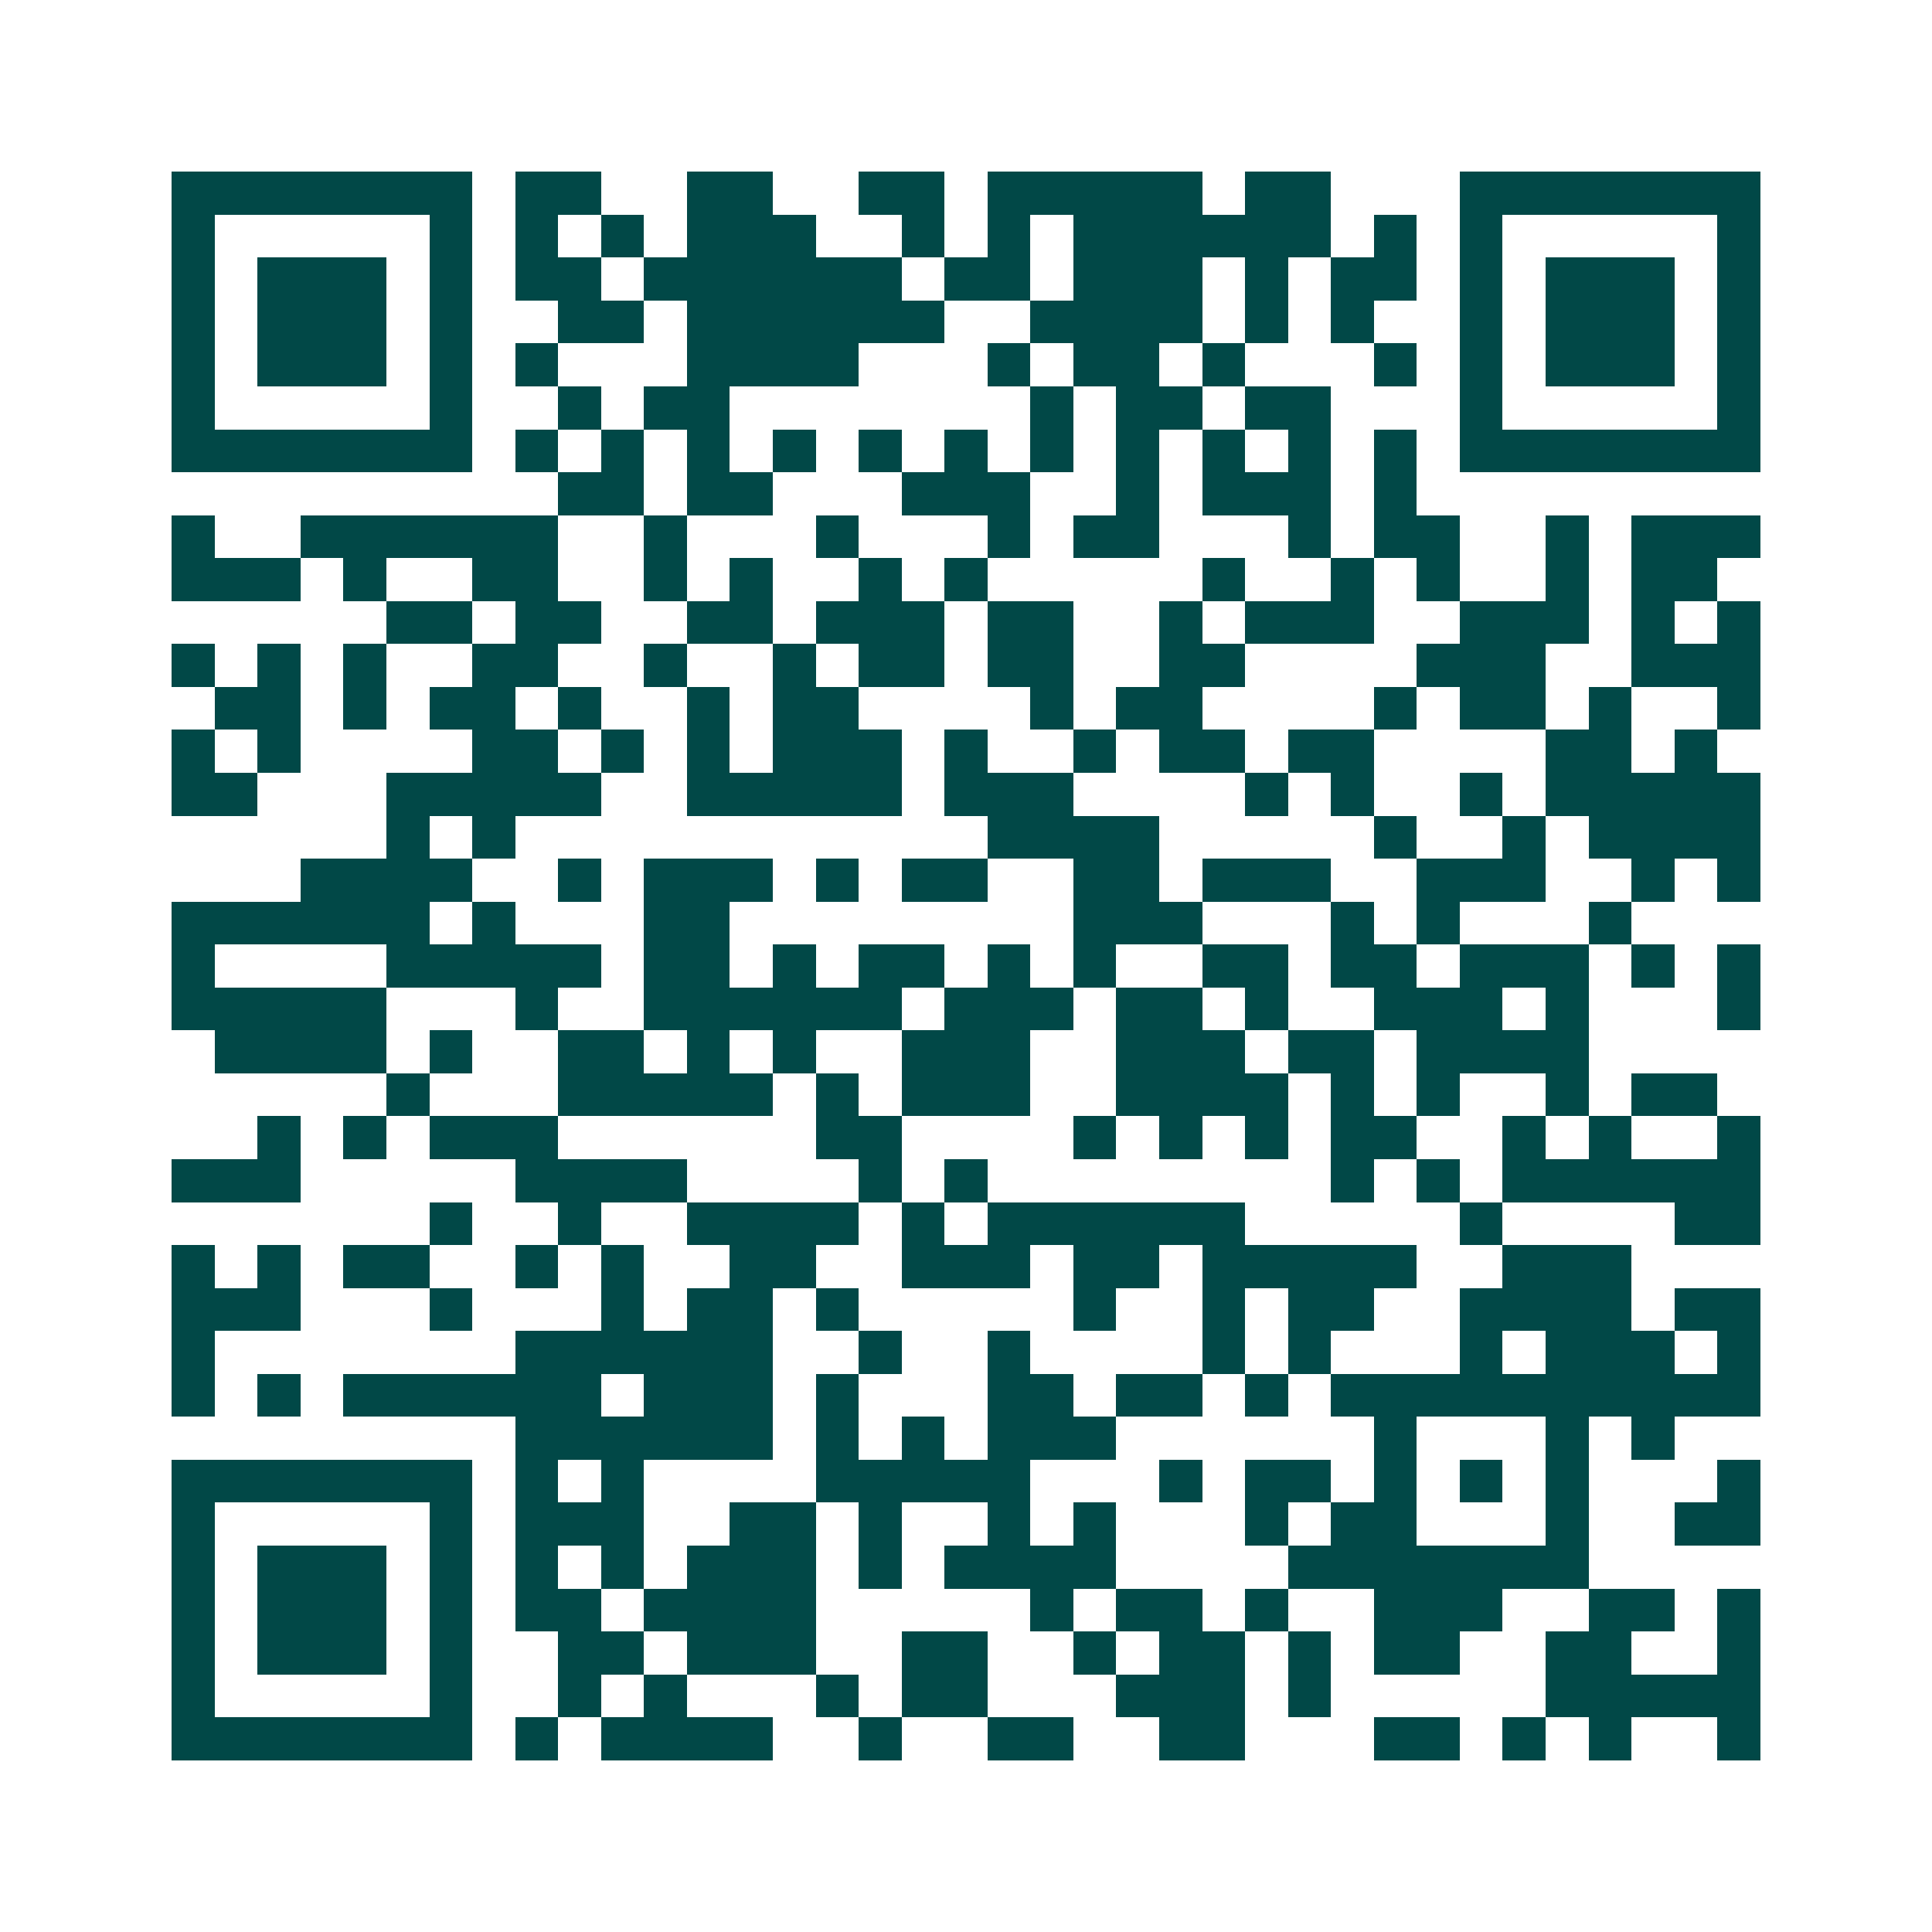 <svg xmlns="http://www.w3.org/2000/svg" width="200" height="200" viewBox="0 0 45 45" shape-rendering="crispEdges"><path fill="#ffffff" d="M0 0h45v45H0z"/><path stroke="#014847" d="M4 4.5h7m1 0h2m2 0h2m2 0h2m1 0h5m1 0h2m3 0h7M4 5.5h1m5 0h1m1 0h1m1 0h1m1 0h3m2 0h1m1 0h1m1 0h6m1 0h1m1 0h1m5 0h1M4 6.5h1m1 0h3m1 0h1m1 0h2m1 0h6m1 0h2m1 0h3m1 0h1m1 0h2m1 0h1m1 0h3m1 0h1M4 7.5h1m1 0h3m1 0h1m2 0h2m1 0h6m2 0h4m1 0h1m1 0h1m2 0h1m1 0h3m1 0h1M4 8.5h1m1 0h3m1 0h1m1 0h1m3 0h4m3 0h1m1 0h2m1 0h1m3 0h1m1 0h1m1 0h3m1 0h1M4 9.5h1m5 0h1m2 0h1m1 0h2m7 0h1m1 0h2m1 0h2m3 0h1m5 0h1M4 10.5h7m1 0h1m1 0h1m1 0h1m1 0h1m1 0h1m1 0h1m1 0h1m1 0h1m1 0h1m1 0h1m1 0h1m1 0h7M13 11.5h2m1 0h2m3 0h3m2 0h1m1 0h3m1 0h1M4 12.5h1m2 0h6m2 0h1m3 0h1m3 0h1m1 0h2m3 0h1m1 0h2m2 0h1m1 0h3M4 13.5h3m1 0h1m2 0h2m2 0h1m1 0h1m2 0h1m1 0h1m5 0h1m2 0h1m1 0h1m2 0h1m1 0h2M9 14.5h2m1 0h2m2 0h2m1 0h3m1 0h2m2 0h1m1 0h3m2 0h3m1 0h1m1 0h1M4 15.5h1m1 0h1m1 0h1m2 0h2m2 0h1m2 0h1m1 0h2m1 0h2m2 0h2m4 0h3m2 0h3M5 16.5h2m1 0h1m1 0h2m1 0h1m2 0h1m1 0h2m4 0h1m1 0h2m4 0h1m1 0h2m1 0h1m2 0h1M4 17.5h1m1 0h1m4 0h2m1 0h1m1 0h1m1 0h3m1 0h1m2 0h1m1 0h2m1 0h2m4 0h2m1 0h1M4 18.5h2m3 0h5m2 0h5m1 0h3m4 0h1m1 0h1m2 0h1m1 0h5M9 19.5h1m1 0h1m11 0h4m5 0h1m2 0h1m1 0h4M7 20.5h4m2 0h1m1 0h3m1 0h1m1 0h2m2 0h2m1 0h3m2 0h3m2 0h1m1 0h1M4 21.5h6m1 0h1m3 0h2m8 0h3m3 0h1m1 0h1m3 0h1M4 22.5h1m4 0h5m1 0h2m1 0h1m1 0h2m1 0h1m1 0h1m2 0h2m1 0h2m1 0h3m1 0h1m1 0h1M4 23.5h5m3 0h1m2 0h6m1 0h3m1 0h2m1 0h1m2 0h3m1 0h1m3 0h1M5 24.5h4m1 0h1m2 0h2m1 0h1m1 0h1m2 0h3m2 0h3m1 0h2m1 0h4M9 25.5h1m3 0h5m1 0h1m1 0h3m2 0h4m1 0h1m1 0h1m2 0h1m1 0h2M6 26.5h1m1 0h1m1 0h3m6 0h2m4 0h1m1 0h1m1 0h1m1 0h2m2 0h1m1 0h1m2 0h1M4 27.5h3m5 0h4m4 0h1m1 0h1m8 0h1m1 0h1m1 0h6M10 28.5h1m2 0h1m2 0h4m1 0h1m1 0h6m5 0h1m4 0h2M4 29.5h1m1 0h1m1 0h2m2 0h1m1 0h1m2 0h2m2 0h3m1 0h2m1 0h5m2 0h3M4 30.5h3m3 0h1m3 0h1m1 0h2m1 0h1m5 0h1m2 0h1m1 0h2m2 0h4m1 0h2M4 31.5h1m7 0h6m2 0h1m2 0h1m4 0h1m1 0h1m3 0h1m1 0h3m1 0h1M4 32.5h1m1 0h1m1 0h6m1 0h3m1 0h1m3 0h2m1 0h2m1 0h1m1 0h10M12 33.5h6m1 0h1m1 0h1m1 0h3m6 0h1m3 0h1m1 0h1M4 34.5h7m1 0h1m1 0h1m4 0h5m3 0h1m1 0h2m1 0h1m1 0h1m1 0h1m3 0h1M4 35.5h1m5 0h1m1 0h3m2 0h2m1 0h1m2 0h1m1 0h1m3 0h1m1 0h2m3 0h1m2 0h2M4 36.5h1m1 0h3m1 0h1m1 0h1m1 0h1m1 0h3m1 0h1m1 0h4m4 0h7M4 37.5h1m1 0h3m1 0h1m1 0h2m1 0h4m5 0h1m1 0h2m1 0h1m2 0h3m2 0h2m1 0h1M4 38.5h1m1 0h3m1 0h1m2 0h2m1 0h3m2 0h2m2 0h1m1 0h2m1 0h1m1 0h2m2 0h2m2 0h1M4 39.5h1m5 0h1m2 0h1m1 0h1m3 0h1m1 0h2m3 0h3m1 0h1m5 0h5M4 40.5h7m1 0h1m1 0h4m2 0h1m2 0h2m2 0h2m3 0h2m1 0h1m1 0h1m2 0h1"/></svg>
